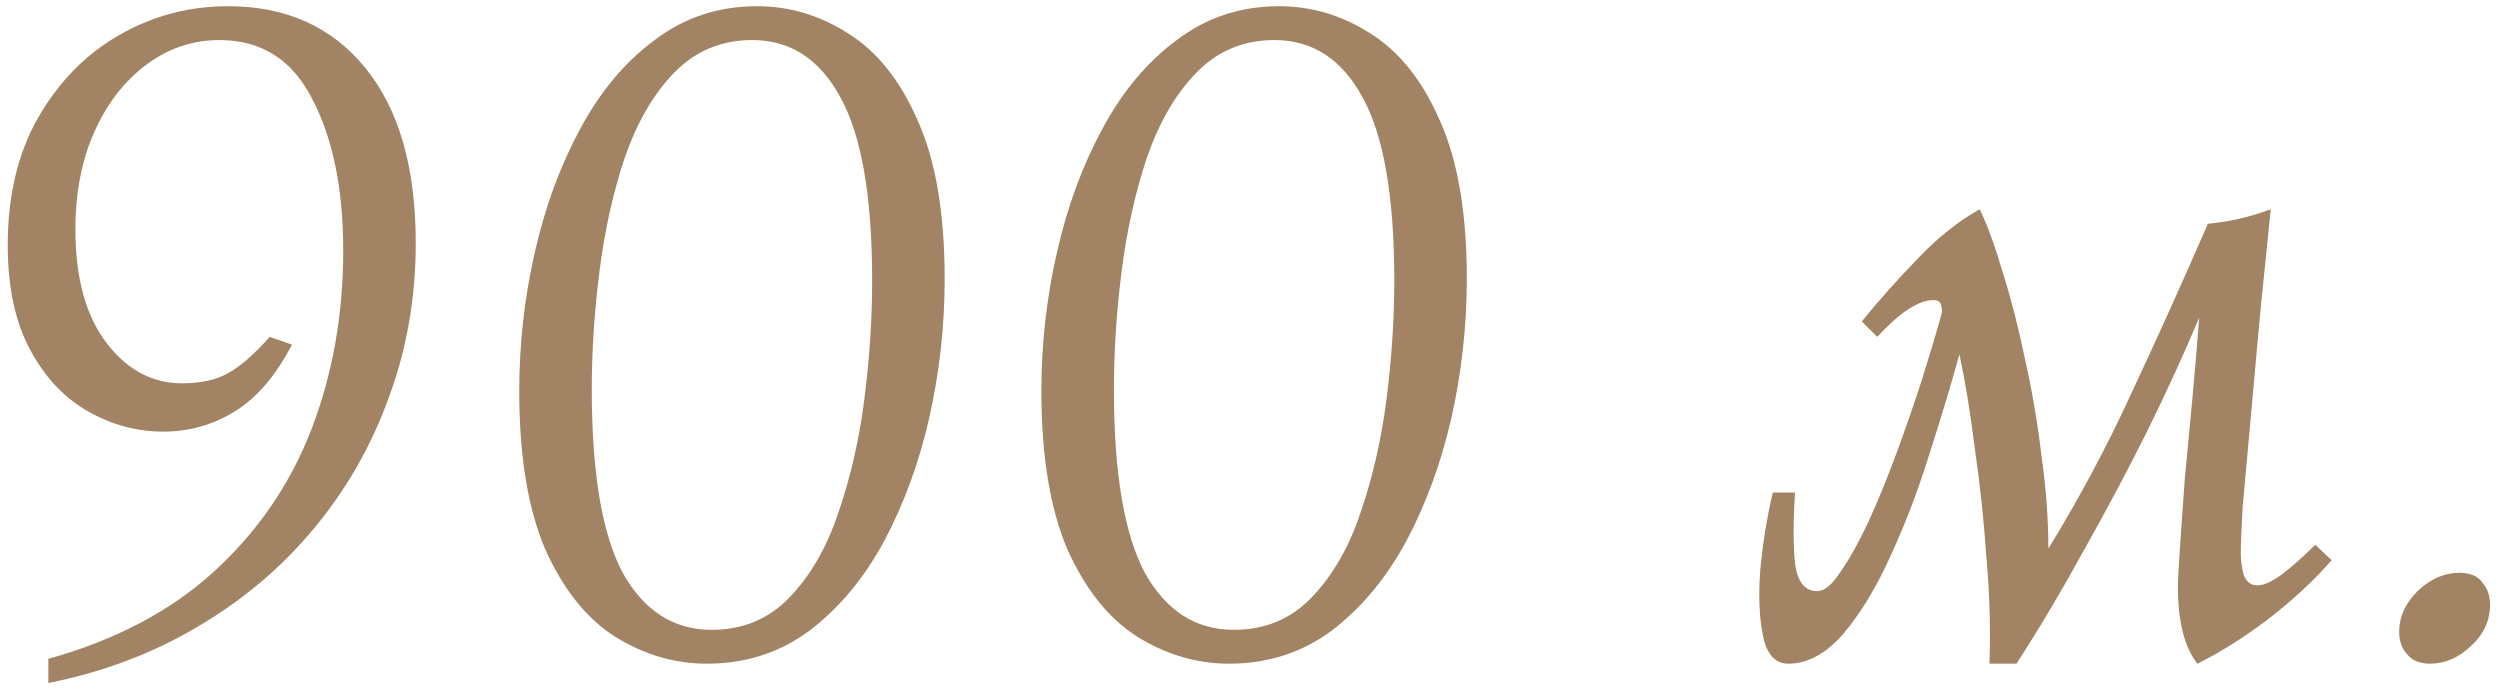 <?xml version="1.0" encoding="UTF-8"?> <svg xmlns="http://www.w3.org/2000/svg" width="181" height="50" viewBox="0 0 181 50" fill="none"><path d="M3.5 49.45V47.7C8.353 46.347 12.343 44.247 15.47 41.4C18.643 38.507 21 35.077 22.54 31.11C24.08 27.097 24.85 22.78 24.85 18.16C24.85 13.68 24.103 10.017 22.61 7.17C21.163 4.323 18.923 2.9 15.89 2.9C13.977 2.9 12.227 3.483 10.64 4.65C9.053 5.817 7.793 7.427 6.86 9.48C5.927 11.533 5.46 13.913 5.46 16.62C5.46 20.12 6.207 22.85 7.7 24.81C9.193 26.77 11.013 27.75 13.16 27.75C14.513 27.75 15.61 27.517 16.45 27.05C17.337 26.583 18.363 25.697 19.53 24.39L21.14 24.95C19.973 27.19 18.597 28.8 17.01 29.78C15.423 30.76 13.697 31.25 11.83 31.25C9.917 31.25 8.097 30.76 6.37 29.78C4.643 28.8 3.243 27.307 2.17 25.3C1.097 23.293 0.56 20.773 0.56 17.74C0.56 14.193 1.283 11.137 2.73 8.57C4.223 5.957 6.183 3.95 8.61 2.55C11.037 1.15 13.673 0.45 16.52 0.45C20.72 0.45 24.033 1.943 26.46 4.93C28.887 7.917 30.1 12.14 30.1 17.6C30.1 21.567 29.447 25.3 28.14 28.8C26.88 32.3 25.06 35.473 22.68 38.32C20.347 41.12 17.547 43.477 14.28 45.39C11.06 47.303 7.467 48.657 3.5 49.45ZM51.174 48.05C48.841 48.05 46.624 47.397 44.524 46.09C42.471 44.783 40.791 42.683 39.484 39.79C38.224 36.85 37.594 33.023 37.594 28.31C37.594 24.903 37.968 21.567 38.714 18.3C39.461 14.987 40.558 12 42.004 9.34C43.451 6.633 45.248 4.487 47.394 2.9C49.541 1.267 52.014 0.45 54.814 0.45C57.148 0.45 59.341 1.103 61.394 2.41C63.494 3.717 65.174 5.817 66.434 8.71C67.741 11.603 68.394 15.43 68.394 20.19C68.394 23.597 68.021 26.957 67.274 30.27C66.528 33.537 65.431 36.523 63.984 39.23C62.538 41.89 60.741 44.037 58.594 45.67C56.448 47.257 53.974 48.05 51.174 48.05ZM51.524 45.6C53.764 45.6 55.631 44.83 57.124 43.29C58.664 41.703 59.854 39.65 60.694 37.13C61.581 34.563 62.211 31.81 62.584 28.87C62.958 25.93 63.144 23.083 63.144 20.33C63.144 14.217 62.374 9.783 60.834 7.03C59.341 4.277 57.218 2.9 54.464 2.9C52.224 2.9 50.334 3.693 48.794 5.28C47.301 6.82 46.111 8.873 45.224 11.44C44.384 13.96 43.778 16.69 43.404 19.63C43.031 22.57 42.844 25.417 42.844 28.17C42.844 34.237 43.591 38.67 45.084 41.47C46.624 44.223 48.771 45.6 51.524 45.6ZM88.977 48.05C86.644 48.05 84.427 47.397 82.327 46.09C80.274 44.783 78.594 42.683 77.287 39.79C76.027 36.85 75.397 33.023 75.397 28.31C75.397 24.903 75.77 21.567 76.517 18.3C77.264 14.987 78.36 12 79.807 9.34C81.254 6.633 83.05 4.487 85.197 2.9C87.344 1.267 89.817 0.45 92.617 0.45C94.95 0.45 97.144 1.103 99.197 2.41C101.297 3.717 102.977 5.817 104.237 8.71C105.544 11.603 106.197 15.43 106.197 20.19C106.197 23.597 105.824 26.957 105.077 30.27C104.33 33.537 103.234 36.523 101.787 39.23C100.34 41.89 98.544 44.037 96.397 45.67C94.25 47.257 91.777 48.05 88.977 48.05ZM89.327 45.6C91.567 45.6 93.434 44.83 94.927 43.29C96.467 41.703 97.657 39.65 98.497 37.13C99.384 34.563 100.014 31.81 100.387 28.87C100.76 25.93 100.947 23.083 100.947 20.33C100.947 14.217 100.177 9.783 98.637 7.03C97.144 4.277 95.02 2.9 92.267 2.9C90.027 2.9 88.137 3.693 86.597 5.28C85.104 6.82 83.914 8.873 83.027 11.44C82.187 13.96 81.58 16.69 81.207 19.63C80.834 22.57 80.647 25.417 80.647 28.17C80.647 34.237 81.394 38.67 82.887 41.47C84.427 44.223 86.574 45.6 89.327 45.6ZM167.623 39.44L168.813 40.56C167.506 42.053 165.943 43.5 164.123 44.9C162.303 46.253 160.623 47.303 159.083 48.05C158.149 46.837 157.683 44.993 157.683 42.52C157.683 42.007 157.729 41.073 157.823 39.72C157.916 38.32 158.033 36.663 158.173 34.75C158.359 32.837 158.546 30.853 158.733 28.8C158.919 26.747 159.083 24.81 159.223 22.99C158.149 25.557 156.889 28.31 155.443 31.25C153.996 34.143 152.456 37.037 150.823 39.93C149.236 42.823 147.626 45.53 145.993 48.05H144.033C144.126 45.67 144.056 43.127 143.823 40.42C143.636 37.713 143.356 35.077 142.983 32.51C142.656 29.897 142.283 27.61 141.863 25.65C141.256 27.843 140.533 30.247 139.693 32.86C138.899 35.427 137.966 37.877 136.893 40.21C135.866 42.497 134.723 44.387 133.463 45.88C132.203 47.327 130.873 48.05 129.473 48.05C128.539 48.05 127.933 47.397 127.653 46.09C127.373 44.783 127.303 43.173 127.443 41.26C127.629 39.3 127.933 37.433 128.353 35.66H129.963C129.823 37.76 129.823 39.487 129.963 40.84C130.149 42.147 130.686 42.8 131.573 42.8C132.086 42.8 132.646 42.333 133.253 41.4C133.906 40.467 134.583 39.253 135.283 37.76C135.983 36.22 136.659 34.563 137.313 32.79C137.966 31.017 138.573 29.267 139.133 27.54C139.693 25.767 140.159 24.203 140.533 22.85C140.626 22.57 140.626 22.313 140.533 22.08C140.486 21.847 140.299 21.73 139.973 21.73C138.899 21.73 137.546 22.617 135.913 24.39L134.793 23.27C136.006 21.777 137.336 20.283 138.783 18.79C140.229 17.25 141.746 16.037 143.333 15.15C143.893 16.317 144.453 17.857 145.013 19.77C145.619 21.683 146.156 23.783 146.623 26.07C147.136 28.357 147.533 30.69 147.813 33.07C148.139 35.403 148.303 37.62 148.303 39.72C150.589 35.987 152.596 32.23 154.323 28.45C156.096 24.67 157.939 20.587 159.853 16.2C161.393 16.06 162.909 15.71 164.403 15.15C164.309 16.13 164.169 17.507 163.983 19.28C163.796 21.007 163.609 22.92 163.423 25.02C163.236 27.12 163.049 29.197 162.863 31.25C162.676 33.257 162.513 35.053 162.373 36.64C162.279 38.227 162.233 39.37 162.233 40.07C162.233 40.583 162.303 41.097 162.443 41.61C162.629 42.123 162.956 42.38 163.423 42.38C163.889 42.38 164.473 42.123 165.173 41.61C165.919 41.05 166.736 40.327 167.623 39.44ZM175.938 48.05C175.191 48.05 174.631 47.817 174.258 47.35C173.885 46.93 173.698 46.393 173.698 45.74C173.698 44.667 174.141 43.687 175.028 42.8C175.961 41.913 176.965 41.47 178.038 41.47C178.831 41.47 179.391 41.703 179.718 42.17C180.091 42.59 180.278 43.127 180.278 43.78C180.278 44.947 179.811 45.95 178.878 46.79C177.991 47.63 177.011 48.05 175.938 48.05Z" fill="#A28363"></path></svg> 